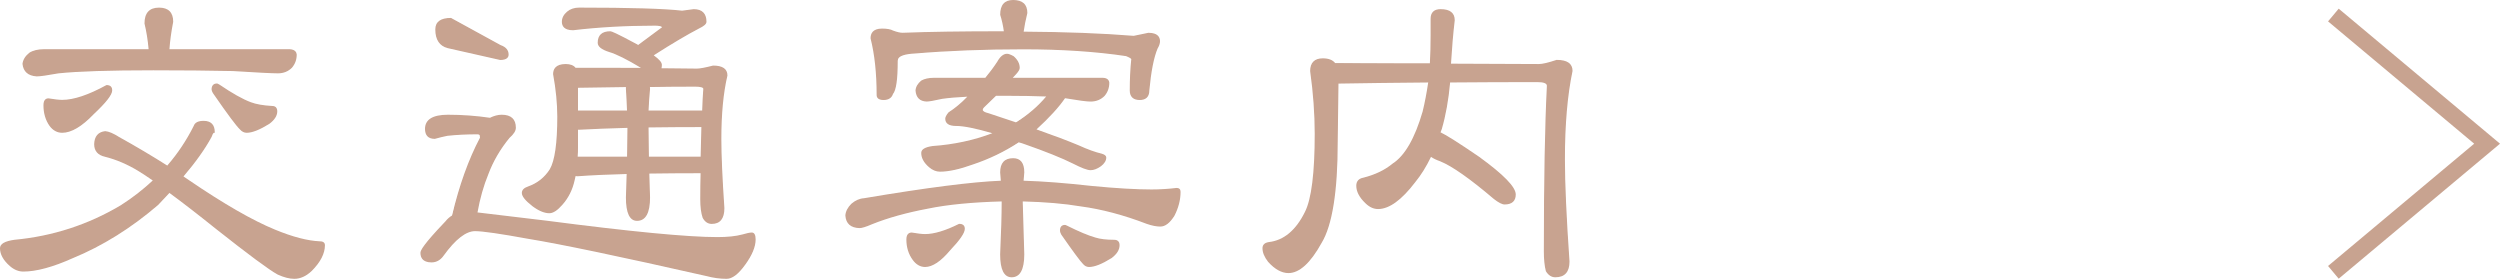 <?xml version="1.0" encoding="utf-8"?>
<!-- Generator: Adobe Illustrator 16.0.0, SVG Export Plug-In . SVG Version: 6.00 Build 0)  -->
<!DOCTYPE svg PUBLIC "-//W3C//DTD SVG 1.1 Tiny//EN" "http://www.w3.org/Graphics/SVG/1.1/DTD/svg11-tiny.dtd">
<svg version="1.1" baseProfile="tiny" id="レイヤー_1"
	 xmlns="http://www.w3.org/2000/svg" xmlns:xlink="http://www.w3.org/1999/xlink" x="0px" y="0px" width="301.667px"
	 height="33.644px" viewBox="0 0 301.667 33.644" overflow="scroll" xml:space="preserve">
<g>
	<g>
		<g>
			<path fill="#451B02" d="M24.57,14.682c0.828,0,1.242,0.415,1.242,1.242c-0.123,0-0.246,0.184-0.367,0.552
				c-0.799,1.473-1.947,3.082-3.451,4.83c0.246,0.185,0.49,0.354,0.736,0.506c4.232,2.883,7.697,4.877,10.396,5.98
				c2.146,0.89,3.971,1.365,5.475,1.426c0.336,0,0.506,0.123,0.506,0.367c0,0.982-0.521,1.994-1.564,3.037
				c-0.645,0.613-1.318,0.92-2.023,0.92c-0.584,0-1.242-0.168-1.979-0.506c-1.012-0.553-3.496-2.393-7.451-5.521
				c-2.178-1.748-4.064-3.204-5.658-4.37c-0.461,0.491-0.936,0.998-1.426,1.519c-3.252,2.791-6.67,4.921-10.26,6.394
				c-2.391,1.074-4.369,1.61-5.934,1.61c-0.551,0-1.072-0.214-1.563-0.645C0.482,31.35,0.1,30.66,0.1,29.955
				c0-0.46,0.551-0.768,1.656-0.921c4.629-0.429,8.924-1.824,12.879-4.187c1.441-0.919,2.76-1.946,3.957-3.082
				c-0.707-0.489-1.334-0.903-1.887-1.242c-1.318-0.797-2.652-1.363-4.002-1.701c-0.828-0.185-1.242-0.659-1.242-1.427
				c0.029-0.889,0.443-1.38,1.242-1.472c0.398,0.031,0.936,0.261,1.609,0.69c2.146,1.195,4.109,2.361,5.889,3.496
				c1.287-1.473,2.377-3.098,3.266-4.877C23.59,14.867,23.957,14.682,24.57,14.682z M19.189,1.02c1.072,0,1.609,0.537,1.609,1.609
				C20.553,3.889,20.4,5.022,20.34,6.035h14.627c0.461,0.03,0.705,0.214,0.736,0.551c0,0.583-0.184,1.089-0.553,1.519
				c-0.43,0.43-0.965,0.644-1.609,0.644c-0.736,0-2.545-0.092-5.428-0.275c-2.914-0.062-6.119-0.093-9.615-0.093
				c-5.273,0-9.092,0.123-11.453,0.369C5.695,8.994,4.82,9.117,4.424,9.117C3.441,9.055,2.904,8.58,2.813,7.689
				C2.875,7.23,3.135,6.815,3.596,6.448c0.428-0.276,1.012-0.414,1.748-0.414h12.695c-0.092-1.135-0.262-2.208-0.506-3.221
				C17.533,1.619,18.086,1.02,19.189,1.02z M5.85,11.968c0.736,0.123,1.287,0.184,1.656,0.184c1.41,0,3.203-0.598,5.381-1.794
				c0.369,0,0.553,0.185,0.553,0.553c0,0.49-0.736,1.425-2.209,2.805c-1.41,1.472-2.652,2.208-3.725,2.208
				c-0.584,0-1.074-0.276-1.473-0.827c-0.461-0.675-0.689-1.473-0.689-2.393C5.344,12.214,5.512,11.968,5.85,11.968z M26.182,10.174
				c0.029,0,0.121,0.047,0.275,0.138c1.533,1.042,2.791,1.748,3.771,2.116c0.645,0.246,1.518,0.399,2.623,0.46
				c0.336,0,0.506,0.184,0.506,0.551c0,0.491-0.307,0.966-0.92,1.427c-1.135,0.706-2.025,1.057-2.668,1.057
				c-0.277,0-0.521-0.122-0.736-0.368c-0.43-0.398-1.504-1.84-3.221-4.324c-0.123-0.184-0.184-0.353-0.184-0.506
				C25.658,10.357,25.844,10.174,26.182,10.174z"/>
			<path fill="#451B02" d="M54.053,13.946c1.717,0,3.404,0.123,5.061,0.368c0.52-0.245,0.996-0.368,1.426-0.368
				c1.072,0,1.609,0.491,1.609,1.472c0,0.338-0.246,0.721-0.736,1.15c-1.135,1.38-1.994,2.851-2.576,4.416
				c-0.582,1.411-1.027,2.99-1.334,4.738c1.533,0.184,4.355,0.521,8.465,1.012c10.119,1.319,16.988,1.979,20.607,1.979
				c1.227,0,2.238-0.106,3.037-0.322c0.52-0.152,0.889-0.229,1.104-0.229c0.244,0,0.367,0.245,0.367,0.735
				c0,0.859-0.414,1.856-1.242,2.99c-0.797,1.104-1.518,1.656-2.162,1.656c-0.797,0-1.594-0.107-2.391-0.321
				c-10.428-2.362-17.619-3.865-21.574-4.509c-3.344-0.613-5.475-0.92-6.395-0.92c-1.135,0-2.424,0.997-3.863,2.99
				c-0.369,0.522-0.828,0.781-1.381,0.781c-0.828,0-1.242-0.352-1.242-1.058c0-0.398,0.996-1.64,2.99-3.726
				c0.246-0.307,0.506-0.537,0.781-0.69c0.891-3.679,2.025-6.823,3.404-9.43c0-0.276-0.031-0.43-0.092-0.459
				c-0.092-0.062-0.184-0.093-0.275-0.093c-1.35,0-2.576,0.062-3.68,0.185c-0.461,0.092-0.967,0.215-1.518,0.368
				c-0.707,0-1.059-0.368-1.059-1.104C51.385,14.482,52.273,13.946,54.053,13.946z M54.42,2.262l5.934,3.266
				c0.613,0.215,0.92,0.569,0.92,1.058c0,0.37-0.307,0.552-0.92,0.552l-6.301-1.426c-0.951-0.245-1.426-0.965-1.426-2.162
				C52.627,2.692,53.225,2.262,54.42,2.262z M69.877,1.02c6.133,0,10.273,0.123,12.42,0.369l1.426-0.185
				c0.949,0,1.426,0.477,1.426,1.425c0,0.215-0.291,0.46-0.875,0.737c-1.41,0.735-3.174,1.778-5.289,3.128
				c-0.092,0.061-0.184,0.122-0.275,0.183c0.705,0.491,1.057,0.875,1.057,1.15c0,0.215-0.029,0.384-0.092,0.506l4.416,0.045
				c0.369,0,1.027-0.121,1.979-0.367c1.072,0,1.609,0.367,1.609,1.104c-0.49,2.054-0.734,4.599-0.734,7.635
				c0,1.963,0.121,4.754,0.367,8.372c0,1.195-0.477,1.794-1.426,1.794c-0.43,0-0.768-0.229-1.012-0.69
				c-0.186-0.551-0.277-1.288-0.277-2.207c0-1.135,0.016-2.209,0.047-3.221c-2.301,0-4.432,0.016-6.395,0.046l0.092,2.989
				c0,1.811-0.49,2.715-1.471,2.715c-0.828,0-1.242-0.904-1.242-2.715c0.029-1.041,0.061-2.023,0.092-2.943
				c-2.332,0.063-4.34,0.154-6.025,0.276c-0.123,0-0.23-0.015-0.322-0.046c-0.031,0.215-0.078,0.43-0.139,0.644
				c-0.246,1.105-0.721,2.056-1.426,2.853c-0.584,0.676-1.09,1.012-1.518,1.012c-0.584,0-1.242-0.275-1.979-0.828
				c-0.828-0.643-1.242-1.15-1.242-1.518c0-0.307,0.23-0.536,0.689-0.69c1.135-0.397,2.025-1.104,2.668-2.116
				c0.613-1.042,0.92-3.173,0.92-6.394c0-1.594-0.168-3.312-0.506-5.152c0-0.735,0.477-1.104,1.426-1.104
				c0.521,0,0.891,0.138,1.105,0.415l8.326,0.045c-1.842-1.134-3.236-1.84-4.188-2.116c-0.857-0.276-1.287-0.613-1.287-1.012
				c0-0.858,0.475-1.288,1.426-1.288c0.184,0,1.271,0.537,3.266,1.61c0.031,0.031,0.061,0.062,0.092,0.092
				c0.063-0.062,0.107-0.107,0.139-0.138l2.807-2.069c0-0.246-0.309-0.369-0.92-0.369c-3.496,0-6.793,0.184-9.891,0.552
				c-0.828,0-1.242-0.307-1.242-0.921c0-0.429,0.199-0.812,0.598-1.149C68.865,1.174,69.324,1.02,69.877,1.02z M69.6,19.006
				c0.094,0,0.186,0,0.277,0h5.887c0.031-1.441,0.047-2.668,0.047-3.679c-2.27,0.062-4.248,0.137-5.934,0.229
				c-0.092,0-0.17,0-0.23,0v2.209C69.646,18.194,69.631,18.607,69.6,19.006z M69.646,13.439c0.123,0,0.26,0,0.414,0h5.703
				c-0.029-0.857-0.076-1.763-0.137-2.714c0-0.122,0-0.229,0-0.321c-2.117,0.031-4.111,0.062-5.98,0.092V13.439z M78.156,13.439
				h6.439c0.092,0,0.168,0,0.23,0c0.031-0.98,0.076-1.886,0.139-2.714c0-0.245-0.354-0.368-1.059-0.368
				c-1.932,0-3.803,0.017-5.611,0.047c0.029,0.092,0.045,0.199,0.045,0.321C78.248,11.677,78.188,12.582,78.156,13.439z
				 M78.203,19.006h6.439c0.029-1.38,0.061-2.637,0.092-3.772c-2.393,0-4.584,0.017-6.578,0.047L78.203,19.006z"/>
			<path fill="#451B02" d="M120.877,21.904c-0.031-0.368-0.063-0.736-0.092-1.104c0-1.073,0.49-1.61,1.471-1.61
				c0.828,0,1.242,0.537,1.242,1.61c-0.031,0.368-0.061,0.736-0.092,1.104c2.301,0.062,5.105,0.276,8.418,0.644
				c2.883,0.276,5.26,0.414,7.131,0.414c1.012,0,2.023-0.061,3.035-0.184c0.246,0,0.367,0.123,0.367,0.367
				c0,0.951-0.244,1.902-0.734,2.853c-0.523,0.829-1.059,1.242-1.611,1.242c-0.459,0-0.996-0.107-1.609-0.322
				c-2.791-1.073-5.459-1.778-8.004-2.116c-1.994-0.337-4.355-0.536-7.084-0.598c0,0.092,0,0.169,0,0.229l0.184,6.256
				c0,1.779-0.475,2.668-1.426,2.668c-0.859,0-1.287-0.889-1.287-2.668c0.121-2.696,0.184-4.784,0.184-6.256
				c0-0.091,0-0.168,0-0.229c-3.65,0.092-6.656,0.383-9.016,0.875c-2.607,0.49-4.861,1.119-6.764,1.885
				c-0.705,0.307-1.195,0.46-1.471,0.46c-1.012-0.03-1.549-0.506-1.611-1.426c0.031-0.459,0.262-0.904,0.691-1.334
				c0.459-0.398,0.949-0.613,1.471-0.644C111.906,22.731,117.441,22.026,120.877,21.904z M122.256,0.1
				c1.074,0,1.611,0.491,1.611,1.473c-0.215,0.858-0.369,1.64-0.461,2.346c5.152,0.031,9.613,0.2,13.387,0.506l1.793-0.368
				c0.859,0,1.289,0.307,1.289,0.92c0,0.246-0.092,0.522-0.277,0.829c-0.459,1.073-0.797,2.775-1.012,5.106
				c0,0.706-0.352,1.058-1.057,1.058c-0.736,0-1.105-0.352-1.105-1.058c0-1.38,0.063-2.638,0.184-3.773
				c0-0.122-0.229-0.275-0.689-0.46c-3.65-0.552-7.789-0.828-12.42-0.828c-4.691,0-9.063,0.169-13.109,0.506
				c-1.258,0.063-1.963,0.308-2.117,0.737l-0.045,0.23c0,2.208-0.184,3.526-0.553,3.956c-0.152,0.46-0.506,0.69-1.057,0.69
				c-0.492,0-0.736-0.168-0.736-0.506c0-2.637-0.246-4.922-0.736-6.854c0-0.705,0.43-1.057,1.287-1.057
				c0.582,0,1.014,0.076,1.289,0.23c0.49,0.184,0.889,0.275,1.195,0.275c3.098-0.122,7.115-0.184,12.053-0.184
				c0.092,0,0.184,0,0.275,0c-0.092-0.736-0.246-1.441-0.459-2.116C120.785,0.652,121.275,0.1,122.256,0.1z M110.02,28.16
				c0.705,0.122,1.242,0.185,1.611,0.185c1.104,0,2.484-0.415,4.139-1.242c0.369,0,0.553,0.168,0.553,0.505
				c0,0.46-0.582,1.304-1.748,2.53c-1.104,1.319-2.086,1.979-2.943,1.979c-0.553,0-1.029-0.276-1.426-0.828
				c-0.492-0.674-0.736-1.473-0.736-2.393C109.469,28.405,109.652,28.16,110.02,28.16z M112.734,9.483h6.164
				c0.553-0.612,1.059-1.271,1.518-1.978c0.338-0.613,0.705-0.92,1.104-0.92c0.154,0,0.398,0.092,0.736,0.277
				c0.461,0.398,0.691,0.844,0.691,1.334c0,0.153-0.139,0.383-0.414,0.689c-0.186,0.184-0.369,0.384-0.553,0.598h11.039
				c0.461,0,0.705,0.169,0.736,0.507c0,0.583-0.184,1.089-0.551,1.518c-0.43,0.429-0.967,0.644-1.611,0.644
				c-0.459,0-1.502-0.138-3.127-0.414c-0.768,1.135-1.963,2.438-3.588,3.909c2.176,0.768,3.924,1.427,5.244,1.979
				c1.072,0.49,2.008,0.829,2.805,1.012c0.307,0.092,0.461,0.215,0.461,0.368c0,0.339-0.199,0.66-0.598,0.967
				c-0.43,0.306-0.828,0.459-1.197,0.459c-0.367,0-1.057-0.26-2.07-0.782c-1.35-0.674-3.297-1.455-5.842-2.345
				c-0.244-0.093-0.49-0.168-0.734-0.23c-1.779,1.136-3.635,2.023-5.566,2.669c-1.596,0.582-2.914,0.873-3.957,0.873
				c-0.43,0-0.844-0.168-1.242-0.506c-0.613-0.521-0.92-1.073-0.92-1.655c0-0.37,0.43-0.614,1.289-0.737
				c2.668-0.184,5.166-0.736,7.498-1.656c-2.146-0.644-3.711-0.965-4.693-0.965c-0.797,0-1.195-0.261-1.195-0.783
				c0-0.153,0.123-0.383,0.369-0.69c0.826-0.521,1.639-1.211,2.438-2.07c-1.381,0.063-2.484,0.154-3.313,0.277
				c-0.951,0.213-1.564,0.321-1.84,0.321c-0.768-0.03-1.182-0.444-1.242-1.241c0.029-0.398,0.246-0.767,0.645-1.105
				C111.584,9.592,112.09,9.483,112.734,9.483z M122.578,14.867c1.564-0.951,2.852-2.055,3.863-3.313
				c-1.533-0.061-3.158-0.092-4.875-0.092c-0.49,0-0.967,0-1.426,0c-0.49,0.491-0.982,0.966-1.473,1.427
				c-0.123,0.122-0.184,0.246-0.184,0.367c0,0.215,0.26,0.384,0.781,0.506C120.432,14.161,121.535,14.529,122.578,14.867z
				 M128.512,27.24c0.031,0,0.107,0.03,0.23,0.092c1.41,0.706,2.545,1.181,3.404,1.427c0.582,0.184,1.35,0.275,2.301,0.275
				c0.367,0,0.551,0.184,0.551,0.551c0,0.522-0.307,1.013-0.92,1.473c-1.135,0.707-2.023,1.059-2.668,1.059
				c-0.246,0-0.459-0.107-0.645-0.322c-0.338-0.337-1.211-1.518-2.621-3.542c-0.092-0.153-0.139-0.306-0.139-0.46
				C128.006,27.424,128.174,27.24,128.512,27.24z"/>
			<path fill="#451B02" d="M159.619,7.138c0.674,0,1.148,0.185,1.426,0.552l11.592,0.046c0.061-1.104,0.092-2.269,0.092-3.496V2.262
				c0-0.705,0.367-1.058,1.104-1.058c1.072,0,1.609,0.415,1.609,1.242c-0.184,1.533-0.338,3.312-0.459,5.336l10.717,0.046
				c0.43,0,1.15-0.168,2.162-0.506c1.197,0,1.795,0.414,1.795,1.242c-0.613,2.883-0.92,6.439-0.92,10.671
				c0,2.884,0.184,6.992,0.553,12.328c0,1.197-0.537,1.794-1.611,1.794c-0.43,0-0.781-0.229-1.057-0.689
				c-0.154-0.613-0.23-1.396-0.23-2.346c0-8.525,0.121-15.181,0.367-19.965c0-0.367-0.414-0.552-1.242-0.552
				c-3.68,0-7.221,0.017-10.625,0.046c-0.184,2.116-0.521,4.018-1.012,5.704c-0.063,0.154-0.123,0.307-0.186,0.46
				c0.645,0.276,2.225,1.273,4.738,2.99c2.914,2.116,4.371,3.604,4.371,4.462c0,0.736-0.414,1.104-1.242,1.104
				c-0.277,0-0.689-0.215-1.242-0.644c-2.883-2.453-5.045-3.972-6.486-4.555c-0.521-0.185-0.92-0.383-1.195-0.598
				c-0.584,1.227-1.227,2.27-1.932,3.128c-1.627,2.146-3.1,3.22-4.416,3.22c-0.523,0-1.014-0.23-1.473-0.69
				c-0.705-0.673-1.059-1.349-1.059-2.022c0-0.492,0.26-0.783,0.783-0.875c1.439-0.368,2.621-0.936,3.541-1.702
				c1.502-0.95,2.729-3.066,3.68-6.348c0.277-1.134,0.506-2.346,0.691-3.634c-3.896,0.031-7.576,0.077-11.041,0.138
				c-0.031,3.19-0.063,5.565-0.092,7.13c0,5.979-0.645,10.027-1.932,12.145c-1.32,2.392-2.623,3.588-3.91,3.588
				c-0.799,0-1.596-0.443-2.393-1.335c-0.43-0.552-0.645-1.073-0.645-1.563c0-0.37,0.23-0.583,0.691-0.646
				c1.84-0.213,3.311-1.44,4.416-3.68c0.797-1.564,1.195-4.721,1.195-9.476c0-2.423-0.184-4.953-0.553-7.59
				C158.191,7.614,158.668,7.138,159.619,7.138z"/>
		</g>
		<g>
			<path fill="#C8A390" d="M35.52,33.644c-0.596,0-1.275-0.175-2.021-0.518c-1.021-0.556-3.532-2.416-7.472-5.531
				c-2.12-1.703-3.998-3.154-5.583-4.316l-1.365,1.454c-3.254,2.794-6.716,4.95-10.295,6.418c-2.389,1.073-4.398,1.618-5.972,1.618
				c-0.574,0-1.122-0.225-1.629-0.67C0.397,31.409,0,30.687,0,29.955c0-0.523,0.569-0.856,1.742-1.021
				c4.6-0.426,8.919-1.829,12.841-4.172c1.391-0.887,2.686-1.892,3.851-2.984c-0.664-0.459-1.256-0.849-1.78-1.168
				c-1.303-0.788-2.641-1.357-3.975-1.691c-0.873-0.193-1.317-0.707-1.317-1.523c0.03-0.945,0.479-1.473,1.33-1.571
				c0.434,0.032,0.99,0.27,1.675,0.706c2.099,1.168,4.057,2.33,5.816,3.449c1.254-1.446,2.329-3.057,3.194-4.79
				c0.133-0.399,0.536-0.607,1.193-0.607c0.878,0,1.342,0.463,1.342,1.342v0.1h-0.1c-0.005,0-0.115,0.007-0.272,0.483
				c-0.796,1.471-1.938,3.074-3.4,4.783c0.215,0.157,0.429,0.303,0.644,0.438c4.211,2.867,7.702,4.876,10.382,5.972
				c2.125,0.882,3.956,1.358,5.44,1.419c0.523,0,0.602,0.293,0.602,0.467c0,1.006-0.536,2.051-1.594,3.107
				C36.951,33.323,36.248,33.644,35.52,33.644z M29.77,16.023c-0.306,0-0.578-0.135-0.812-0.402c-0.433-0.4-1.491-1.82-3.228-4.333
				c-0.134-0.201-0.201-0.389-0.201-0.563c0.042-0.54,0.378-0.652,0.652-0.652c0.039,0,0.091,0.012,0.326,0.153
				c1.523,1.035,2.785,1.744,3.756,2.108c0.632,0.241,1.505,0.394,2.594,0.454l0,0c0.385,0,0.6,0.231,0.6,0.651
				c0,0.522-0.322,1.029-0.96,1.507C31.346,15.663,30.431,16.023,29.77,16.023z M7.506,16.023c-0.614,0-1.138-0.292-1.554-0.869
				c-0.471-0.688-0.708-1.511-0.708-2.45c0-0.691,0.329-0.836,0.605-0.836c0.742,0.122,1.294,0.184,1.656,0.184
				c1.386,0,3.181-0.6,5.333-1.782c0.012,0,0.024-0.001,0.036-0.001c0.45,0,0.664,0.225,0.664,0.641c0,0.524-0.732,1.465-2.24,2.878
				C9.88,15.271,8.603,16.023,7.506,16.023z M4.418,9.216C3.384,9.152,2.811,8.642,2.713,7.701c0.066-0.51,0.343-0.949,0.82-1.33
				c0.45-0.292,1.057-0.436,1.811-0.436h12.587c-0.093-1.08-0.259-2.121-0.495-3.097c-0.002-1.281,0.589-1.918,1.754-1.918
				c1.134,0,1.709,0.576,1.709,1.71c-0.236,1.219-0.388,2.324-0.452,3.306h14.521c0.646,0.042,0.811,0.372,0.836,0.642
				c0,0.615-0.193,1.147-0.576,1.592c-0.452,0.453-1.018,0.679-1.686,0.679c-0.733,0-2.563-0.093-5.435-0.275
				c-2.91-0.062-6.145-0.092-9.608-0.092c-5.244,0-9.094,0.124-11.442,0.368c-1.34,0.245-2.228,0.368-2.632,0.368H4.418z"/>
			<path fill="#C8A390" d="M87.678,33.644c-0.803,0-1.615-0.111-2.417-0.327c-10.377-2.35-17.633-3.866-21.563-4.506
				c-3.326-0.609-5.472-0.919-6.379-0.919c-1.097,0-2.369,0.992-3.782,2.949c-0.387,0.546-0.879,0.823-1.462,0.823
				c-1.109,0-1.342-0.63-1.342-1.158c0-0.274,0.313-0.966,3.018-3.796c0.248-0.309,0.521-0.549,0.805-0.707
				c0.84-3.607,1.988-6.787,3.364-9.389c-0.011-0.272-0.056-0.329-0.058-0.332c-0.077-0.05-0.148-0.075-0.221-0.075
				c-1.336,0-2.57,0.062-3.669,0.184c-0.45,0.09-0.953,0.212-1.502,0.365c-0.003,0-0.007,0-0.01,0c-0.778,0-1.175-0.416-1.175-1.201
				c0-1.134,0.931-1.71,2.768-1.71c1.713,0,3.42,0.125,5.075,0.369c0.474-0.242,0.968-0.369,1.411-0.369
				c1.134,0,1.709,0.53,1.709,1.572c0,0.371-0.252,0.771-0.771,1.225c-1.112,1.355-1.973,2.833-2.548,4.375
				c-0.567,1.376-1.008,2.928-1.311,4.617l8.359,0.999c10.067,1.312,16.996,1.978,20.596,1.978c1.212,0,2.226-0.107,3.011-0.318
				c0.532-0.157,0.902-0.234,1.13-0.234c0.31,0,0.467,0.283,0.467,0.836c0,0.877-0.424,1.902-1.261,3.049
				C89.097,33.087,88.362,33.644,87.678,33.644z M85.885,27.019c-0.468,0-0.838-0.25-1.1-0.744
				c-0.194-0.572-0.289-1.326-0.289-2.254c0-1.098,0.015-2.138,0.043-3.121c-2.221,0.001-4.283,0.016-6.188,0.045l0.088,2.889
				c0,1.87-0.528,2.816-1.57,2.816c-0.891,0-1.342-0.946-1.342-2.814c0.027-1.004,0.058-1.951,0.088-2.84
				c-2.277,0.061-4.267,0.152-5.915,0.272c-0.001,0-0.002,0-0.003,0c-0.09,0-0.171-0.007-0.244-0.021
				c-0.031,0.182-0.073,0.364-0.124,0.547c-0.248,1.11-0.735,2.084-1.447,2.891c-0.608,0.704-1.13,1.045-1.593,1.045
				c-0.602,0-1.288-0.285-2.038-0.848c-0.863-0.672-1.282-1.192-1.282-1.598c0-0.353,0.255-0.617,0.757-0.785
				c1.108-0.389,1.988-1.087,2.616-2.074c0.599-1.02,0.904-3.153,0.904-6.341c0-1.585-0.17-3.312-0.505-5.133
				c-0.001-0.568,0.264-1.223,1.524-1.223c0.552,0,0.951,0.151,1.185,0.453l7.891,0.007c-1.68-1.018-2.978-1.664-3.859-1.919
				c-0.915-0.294-1.358-0.657-1.358-1.108c0-0.921,0.513-1.388,1.525-1.388c0.139,0,0.642,0.184,3.313,1.622l0.016,0.066
				l0.057-0.056l2.857-2.119c-0.04-0.153-0.554-0.188-0.86-0.188c-3.477,0-6.8,0.186-9.879,0.552c-0.001,0-0.001,0-0.002,0
				c-1.119,0-1.352-0.555-1.352-1.021c0-0.457,0.213-0.869,0.633-1.225c0.387-0.322,0.873-0.485,1.445-0.485
				c6.106,0,10.289,0.124,12.432,0.37l1.403-0.184c1.01,0,1.536,0.527,1.536,1.524c0,0.264-0.296,0.527-0.932,0.828
				c-1.399,0.729-3.177,1.781-5.278,3.122l-0.152,0.102c0.668,0.48,0.979,0.846,0.979,1.147c0,0.16-0.016,0.295-0.047,0.407
				l4.272,0.045c0.359,0,1.017-0.123,1.952-0.365c0.005,0,0.01,0,0.014,0c1.15,0,1.721,0.405,1.721,1.202
				c-0.488,2.058-0.734,4.619-0.734,7.635c0,1.971,0.124,4.785,0.367,8.365C87.41,26.381,86.897,27.019,85.885,27.019z
				 M84.545,18.905c0.027-1.3,0.057-2.49,0.087-3.571c-2.313,0-4.437,0.016-6.374,0.044l0.044,3.527H84.545z M75.666,18.905
				c0.028-1.35,0.044-2.508,0.045-3.477c-2.234,0.062-4.195,0.138-5.828,0.228h-0.137v2.108c0,0.393-0.013,0.774-0.039,1.141H75.666
				z M84.729,13.34c0.031-0.945,0.075-1.818,0.136-2.622c0-0.163-0.35-0.26-0.959-0.26c-1.887,0-3.716,0.015-5.484,0.044
				c0.012,0.07,0.018,0.145,0.018,0.224c-0.087,0.906-0.146,1.782-0.18,2.614H84.729z M75.66,13.34
				c-0.029-0.826-0.075-1.696-0.133-2.607v-0.227l-5.781,0.088v2.746H75.66z M54.03,5.81c-0.998-0.257-1.503-1.018-1.503-2.259
				c0-0.922,0.637-1.387,1.893-1.387l5.981,3.277c0.64,0.223,0.972,0.61,0.972,1.145c0,0.298-0.177,0.653-1.02,0.653L54.03,5.81z"/>
			<path fill="#C8A390" d="M122.072,33.458c-0.921,0-1.387-0.932-1.387-2.769c0.123-2.755,0.184-4.8,0.184-6.256v-0.127
				c-3.581,0.095-6.573,0.388-8.896,0.87c-2.589,0.486-4.857,1.119-6.747,1.88c-0.721,0.314-1.215,0.467-1.508,0.467
				c-1.07-0.03-1.645-0.543-1.711-1.519c0.032-0.496,0.275-0.966,0.721-1.412c0.479-0.416,0.994-0.641,1.535-0.674
				c7.516-1.268,13.071-1.979,16.505-2.111l-0.083-1c0-1.143,0.528-1.718,1.57-1.718c0.891,0,1.342,0.575,1.342,1.71l-0.083,1.007
				c2.277,0.065,5.076,0.28,8.32,0.642c2.864,0.274,5.26,0.414,7.12,0.414c1.006,0,2.022-0.063,3.023-0.184c0,0,0.001,0,0.002,0
				c0.312,0,0.477,0.166,0.477,0.467c0,0.965-0.25,1.939-0.745,2.898c-0.553,0.875-1.107,1.296-1.7,1.296
				c-0.469,0-1.021-0.11-1.643-0.327c-2.772-1.066-5.458-1.776-7.983-2.111c-1.957-0.331-4.301-0.53-6.972-0.595v0.127l0.184,6.254
				C123.598,32.526,123.085,33.458,122.072,33.458z M131.41,32.216c-0.273,0-0.516-0.119-0.72-0.355
				c-0.338-0.338-1.199-1.5-2.628-3.551c-0.105-0.176-0.156-0.348-0.156-0.518c0-0.42,0.215-0.652,0.605-0.652
				c0.043,0,0.104,0.018,0.275,0.104c1.396,0.699,2.536,1.176,3.387,1.418c0.572,0.182,1.336,0.273,2.273,0.273
				c0.42,0,0.65,0.23,0.65,0.65c0,0.554-0.322,1.075-0.96,1.553C132.97,31.864,132.08,32.216,131.41,32.216z M111.631,32.216
				c-0.585,0-1.093-0.293-1.507-0.869c-0.501-0.687-0.755-1.512-0.755-2.451c0-0.69,0.354-0.836,0.65-0.836
				c0.712,0.123,1.248,0.185,1.611,0.185c1.084,0,2.461-0.415,4.094-1.231c0.011,0,0.021,0,0.032,0c0.444,0,0.665,0.214,0.665,0.595
				c0,0.493-0.58,1.343-1.775,2.6C113.533,31.539,112.517,32.216,111.631,32.216z M113.424,20.716c-0.452,0-0.893-0.178-1.307-0.529
				c-0.634-0.539-0.955-1.122-0.955-1.731c0-0.431,0.449-0.704,1.375-0.836c2.547-0.177,4.966-0.695,7.202-1.545
				c-1.984-0.583-3.459-0.878-4.384-0.878c-0.859,0-1.295-0.296-1.295-0.882c0-0.178,0.128-0.424,0.391-0.752
				c0.78-0.498,1.537-1.129,2.272-1.896c-1.256,0.061-2.283,0.149-3.055,0.263c-0.959,0.217-1.567,0.323-1.854,0.323
				c-0.827-0.031-1.277-0.481-1.342-1.334c0.031-0.437,0.26-0.832,0.68-1.188c0.396-0.232,0.924-0.345,1.582-0.345h6.164
				c0.473-0.574,0.98-1.236,1.434-1.933c0.352-0.638,0.753-0.965,1.188-0.965c0.172,0,0.428,0.094,0.784,0.289
				c0.499,0.429,0.743,0.903,0.743,1.422c0,0.182-0.14,0.423-0.439,0.757c-0.138,0.137-0.272,0.281-0.407,0.431h10.819
				c0.646,0,0.811,0.325,0.836,0.597c0,0.614-0.193,1.146-0.574,1.592c-0.452,0.453-1.018,0.679-1.688,0.679
				c-0.457,0-1.493-0.135-3.08-0.405c-0.751,1.096-1.908,2.361-3.443,3.763c2.098,0.741,3.81,1.388,5.092,1.924
				c1.062,0.486,1.999,0.824,2.788,1.008c0.359,0.106,0.538,0.263,0.538,0.464c0,0.37-0.214,0.721-0.637,1.046
				c-0.447,0.319-0.869,0.48-1.258,0.48c-0.388,0-1.079-0.26-2.116-0.793c-1.338-0.669-3.3-1.457-5.829-2.341
				c-0.242-0.092-0.485-0.167-0.726-0.228c-1.699,1.122-3.579,2.022-5.511,2.667C115.816,20.419,114.474,20.716,113.424,20.716z
				 M120.182,11.562c-0.48,0.481-0.964,0.948-1.445,1.398c-0.1,0.101-0.152,0.201-0.152,0.295c0,0.157,0.25,0.303,0.704,0.409
				c1.176,0.4,2.278,0.769,3.32,1.105c1.402-0.89,2.646-1.943,3.629-3.125c-1.473-0.056-3.043-0.084-4.671-0.084H120.182z
				 M137.529,12.068c-0.789,0-1.205-0.4-1.205-1.157c0-1.365,0.062-2.638,0.184-3.783l0,0c-0.002,0-0.035-0.12-0.627-0.356
				c-3.606-0.543-7.78-0.822-12.383-0.822c-4.665,0-9.073,0.17-13.102,0.506c-1.193,0.059-1.895,0.292-2.031,0.67l-0.04,0.215
				c0.001,2.236-0.188,3.551-0.575,4.002c-0.147,0.471-0.535,0.725-1.133,0.725c-0.691,0-0.836-0.33-0.836-0.606
				c0-2.614-0.247-4.912-0.733-6.83c-0.003-0.553,0.237-1.182,1.384-1.182c0.598,0,1.048,0.081,1.338,0.242
				c0.463,0.173,0.854,0.264,1.146,0.264c3.094-0.122,7.15-0.184,12.053-0.184h0.161c-0.091-0.681-0.239-1.348-0.44-1.985
				C120.686,0.591,121.214,0,122.256,0c1.136,0,1.711,0.529,1.711,1.572c-0.205,0.833-0.354,1.582-0.446,2.247
				c5.078,0.032,9.546,0.203,13.28,0.505c0,0,1.77-0.366,1.771-0.366c1.163,0,1.402,0.553,1.402,1.018
				c0,0.265-0.098,0.561-0.291,0.88c-0.447,1.049-0.785,2.757-0.998,5.063C138.686,11.667,138.286,12.068,137.529,12.068z"/>
			<path fill="#C8A390" d="M187.678,33.458c-0.465,0-0.849-0.248-1.143-0.738c-0.166-0.643-0.244-1.44-0.244-2.397
				c0-8.513,0.123-15.231,0.367-19.969c0-0.294-0.385-0.447-1.143-0.447c-3.646,0-7.157,0.016-10.533,0.045
				c-0.186,2.075-0.523,3.969-1.008,5.633l-0.152,0.38c0.699,0.326,2.268,1.321,4.666,2.959c2.971,2.158,4.414,3.644,4.414,4.545
				c0,0.788-0.464,1.204-1.342,1.204c-0.302,0-0.728-0.217-1.304-0.665c-2.864-2.438-5.038-3.963-6.462-4.54
				c-0.467-0.165-0.844-0.346-1.12-0.538c-0.573,1.186-1.21,2.207-1.893,3.039c-1.637,2.158-3.149,3.256-4.493,3.256
				c-0.548,0-1.067-0.242-1.543-0.719c-0.722-0.69-1.088-1.395-1.088-2.094c0-0.538,0.299-0.874,0.865-0.974
				c1.413-0.36,2.592-0.927,3.494-1.679c1.484-0.941,2.708-3.058,3.648-6.301c0.261-1.069,0.487-2.249,0.672-3.505
				c-3.817,0.031-7.425,0.075-10.827,0.135c-0.03,3.141-0.062,5.485-0.091,7.033c0,5.968-0.654,10.071-1.946,12.194
				c-1.33,2.412-2.676,3.637-3.995,3.637c-0.824,0-1.654-0.459-2.467-1.367c-0.446-0.572-0.67-1.12-0.67-1.63
				c0-0.292,0.135-0.658,0.777-0.745c1.796-0.208,3.256-1.428,4.34-3.625c0.787-1.543,1.186-4.716,1.186-9.431
				c0-2.411-0.186-4.96-0.552-7.575c-0.001-1.014,0.527-1.54,1.526-1.54c0.703,0,1.21,0.199,1.506,0.59l11.417,0.007
				c0.058-1.082,0.087-2.223,0.087-3.396V2.262c0-0.757,0.416-1.158,1.203-1.158c1.134,0,1.709,0.452,1.709,1.342
				c-0.183,1.531-0.334,3.288-0.452,5.237l10.61,0.045c0.418,0,1.135-0.168,2.131-0.501c0.007,0,0.014,0,0.021,0
				c1.274,0,1.904,0.452,1.904,1.337c-0.61,2.883-0.92,6.467-0.92,10.671c0,2.877,0.187,7.023,0.553,12.322
				C189.389,32.821,188.813,33.458,187.678,33.458z"/>
		</g>
	</g>
	<polyline fill="none" stroke="#C8A390" stroke-width="2" stroke-miterlimit="10" points="281.561,1.814 300.109,17.339 
		281.561,32.862 	"/>
</g>
</svg>
